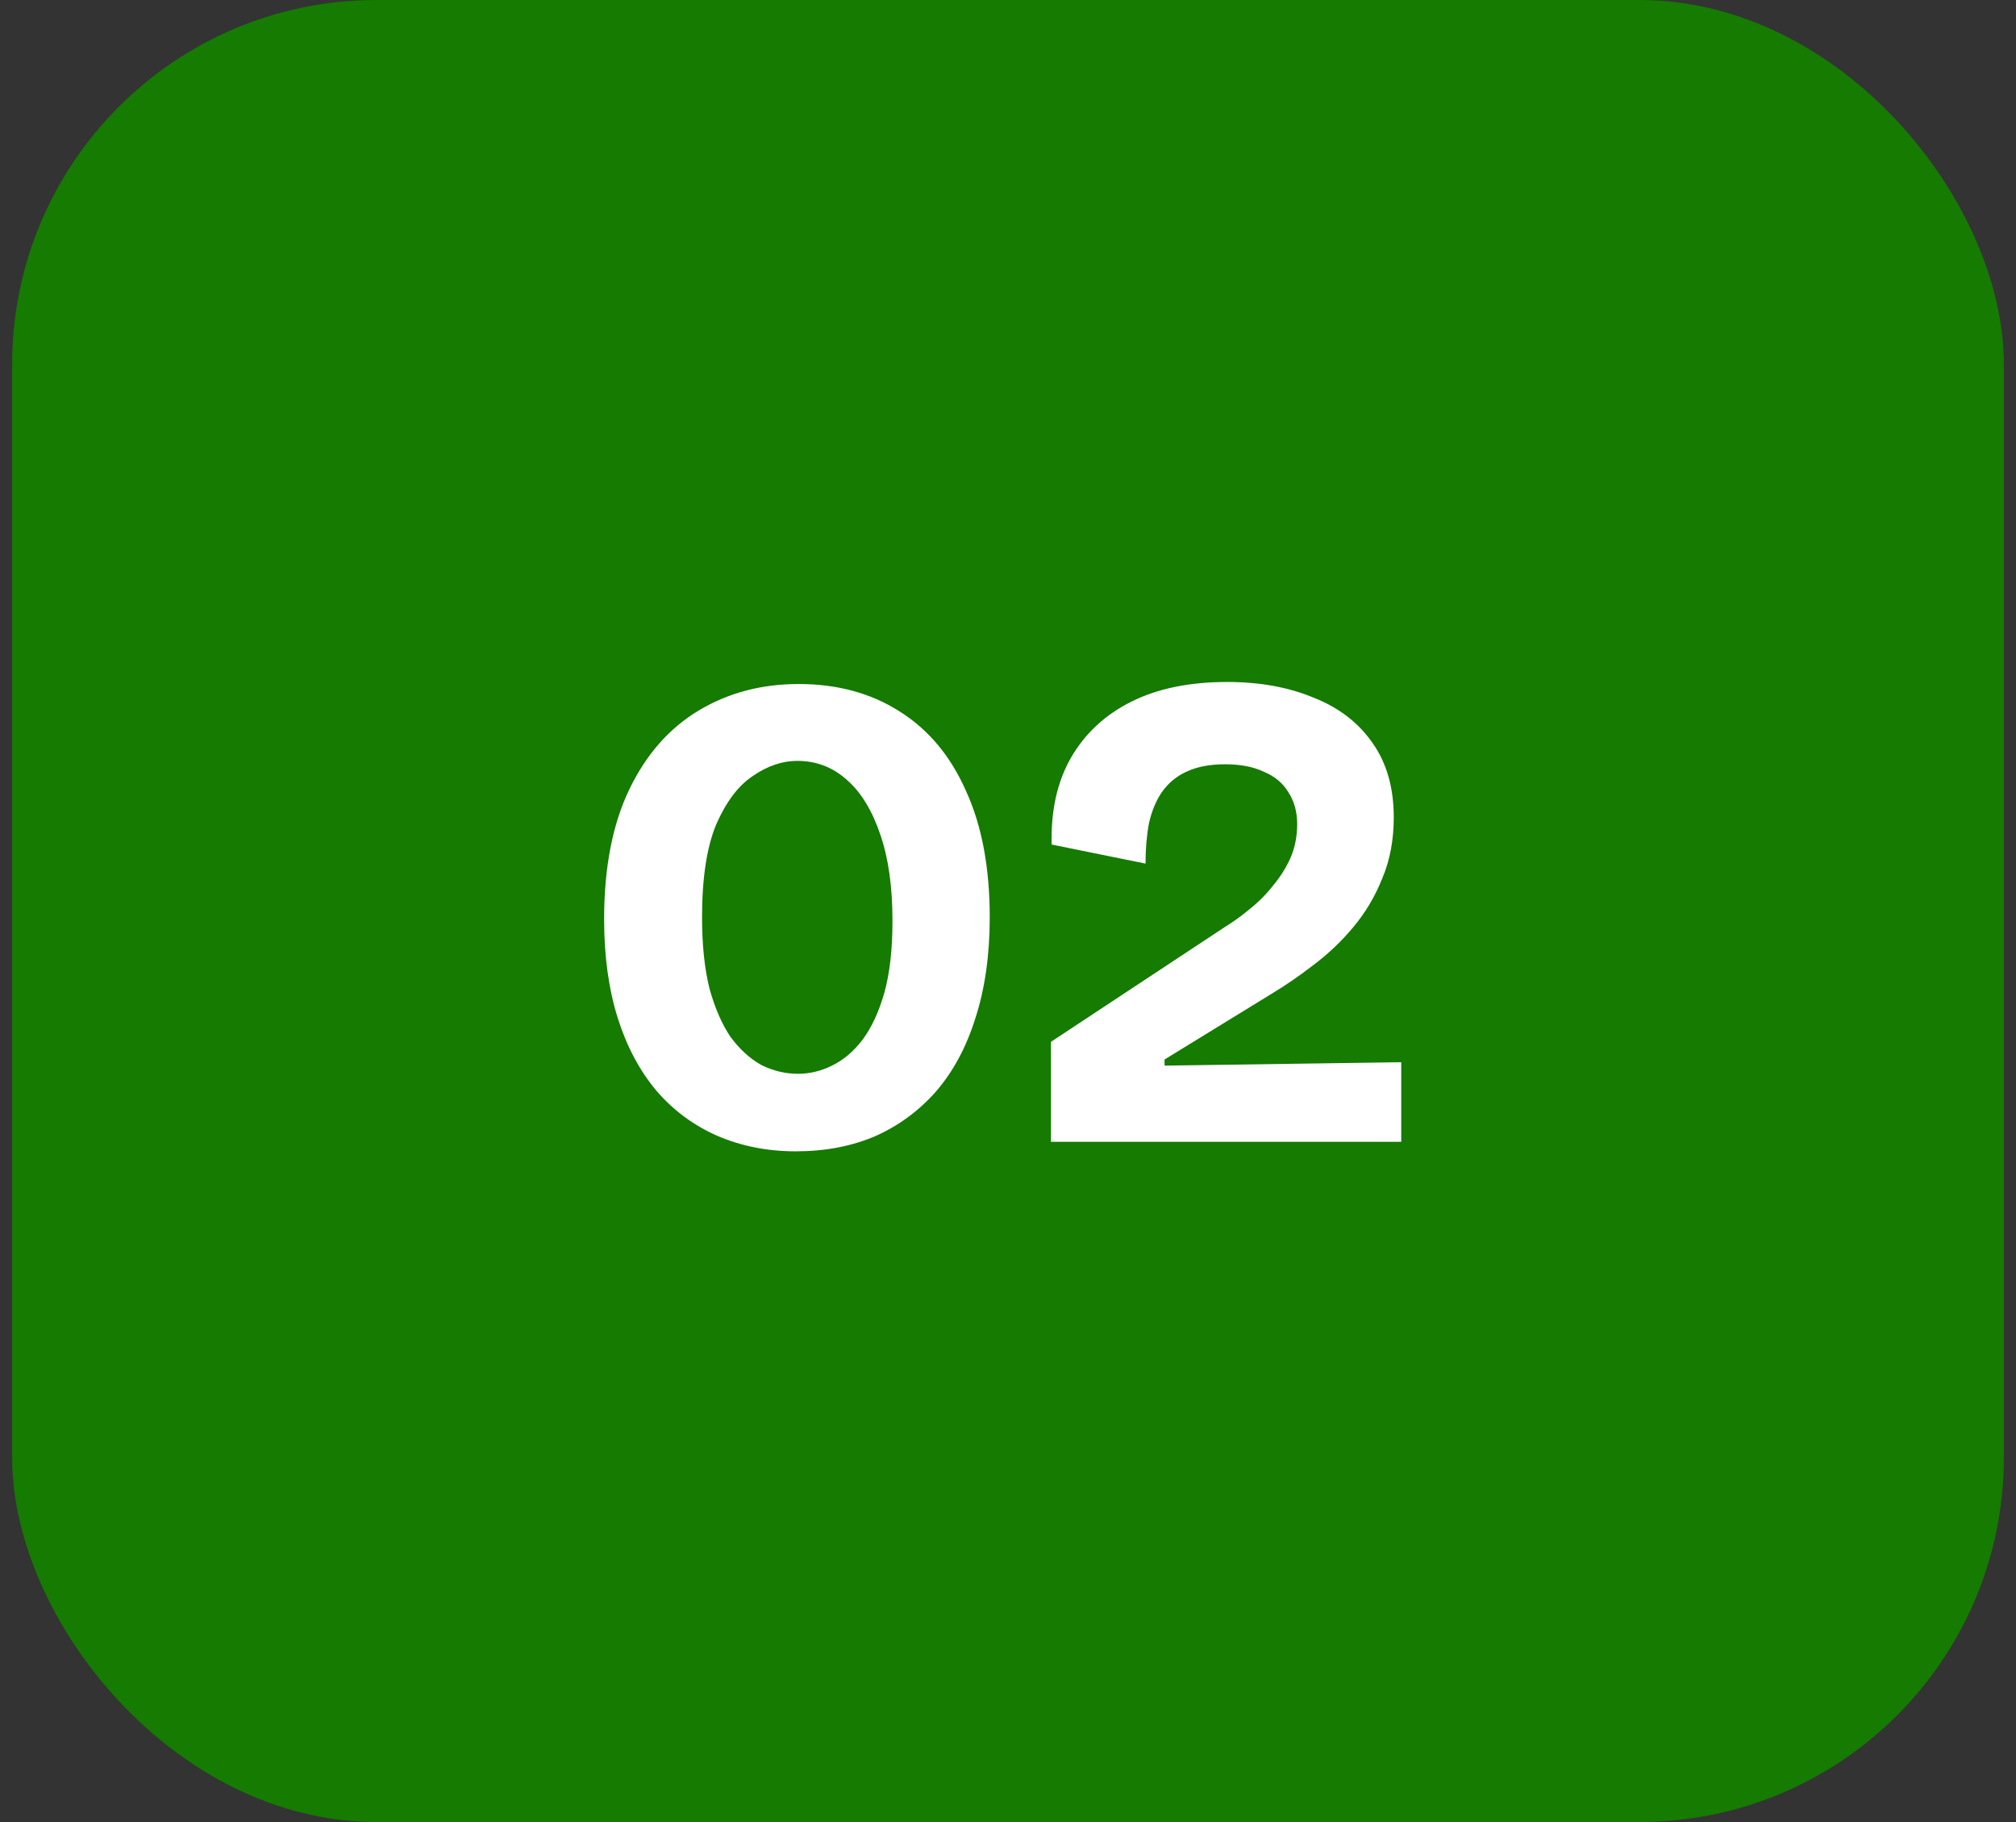 <svg width="83" height="75" viewBox="0 0 83 75" fill="none" xmlns="http://www.w3.org/2000/svg">
<rect x="0" y="0" width="83" height="75" fill="#333333" stroke="none"/>
<rect x="0.5" width="82" height="75" rx="15" fill="#157B01"/>
<path d="M32.768 47.392C31.592 47.392 30.509 47.177 29.52 46.748C28.549 46.319 27.719 45.703 27.028 44.9C26.337 44.079 25.805 43.08 25.432 41.904C25.059 40.709 24.872 39.356 24.872 37.844C24.872 35.716 25.217 33.933 25.908 32.496C26.599 31.059 27.551 29.976 28.764 29.248C29.977 28.52 31.349 28.156 32.88 28.156C34.467 28.156 35.848 28.529 37.024 29.276C38.219 30.023 39.133 31.115 39.768 32.552C40.421 33.971 40.748 35.707 40.748 37.76C40.748 39.309 40.552 40.691 40.16 41.904C39.787 43.099 39.245 44.107 38.536 44.928C37.827 45.731 36.987 46.347 36.016 46.776C35.045 47.187 33.963 47.392 32.768 47.392ZM32.852 44.2C33.337 44.2 33.804 44.088 34.252 43.864C34.719 43.64 35.139 43.285 35.512 42.8C35.885 42.296 36.184 41.652 36.408 40.868C36.632 40.065 36.744 39.076 36.744 37.9C36.744 36.5 36.576 35.315 36.24 34.344C35.904 33.355 35.447 32.608 34.868 32.104C34.289 31.581 33.608 31.32 32.824 31.32C32.208 31.32 31.601 31.525 31.004 31.936C30.407 32.328 29.903 32.991 29.492 33.924C29.1 34.857 28.904 36.136 28.904 37.76C28.904 38.899 29.007 39.879 29.212 40.7C29.436 41.503 29.725 42.165 30.08 42.688C30.453 43.192 30.873 43.575 31.34 43.836C31.825 44.079 32.329 44.2 32.852 44.2ZM43.27 47V42.884L50.438 38.152C50.774 37.947 51.11 37.704 51.446 37.424C51.801 37.144 52.118 36.827 52.398 36.472C52.697 36.117 52.94 35.735 53.126 35.324C53.313 34.895 53.406 34.428 53.406 33.924C53.406 33.42 53.285 32.981 53.042 32.608C52.818 32.235 52.482 31.955 52.034 31.768C51.605 31.563 51.073 31.46 50.438 31.46C49.804 31.46 49.272 31.563 48.842 31.768C48.432 31.955 48.096 32.235 47.834 32.608C47.592 32.963 47.414 33.392 47.302 33.896C47.209 34.4 47.162 34.951 47.162 35.548L43.298 34.764C43.261 33.383 43.522 32.197 44.082 31.208C44.661 30.2 45.492 29.425 46.574 28.884C47.657 28.343 48.973 28.072 50.522 28.072C51.866 28.072 53.052 28.287 54.078 28.716C55.124 29.127 55.936 29.752 56.514 30.592C57.093 31.413 57.382 32.431 57.382 33.644C57.382 34.577 57.224 35.417 56.906 36.164C56.608 36.911 56.206 37.583 55.702 38.18C55.217 38.759 54.676 39.272 54.078 39.72C53.5 40.168 52.93 40.56 52.37 40.896L47.946 43.612V43.864L57.69 43.724V47H43.27Z" fill="white"/>
</svg>
